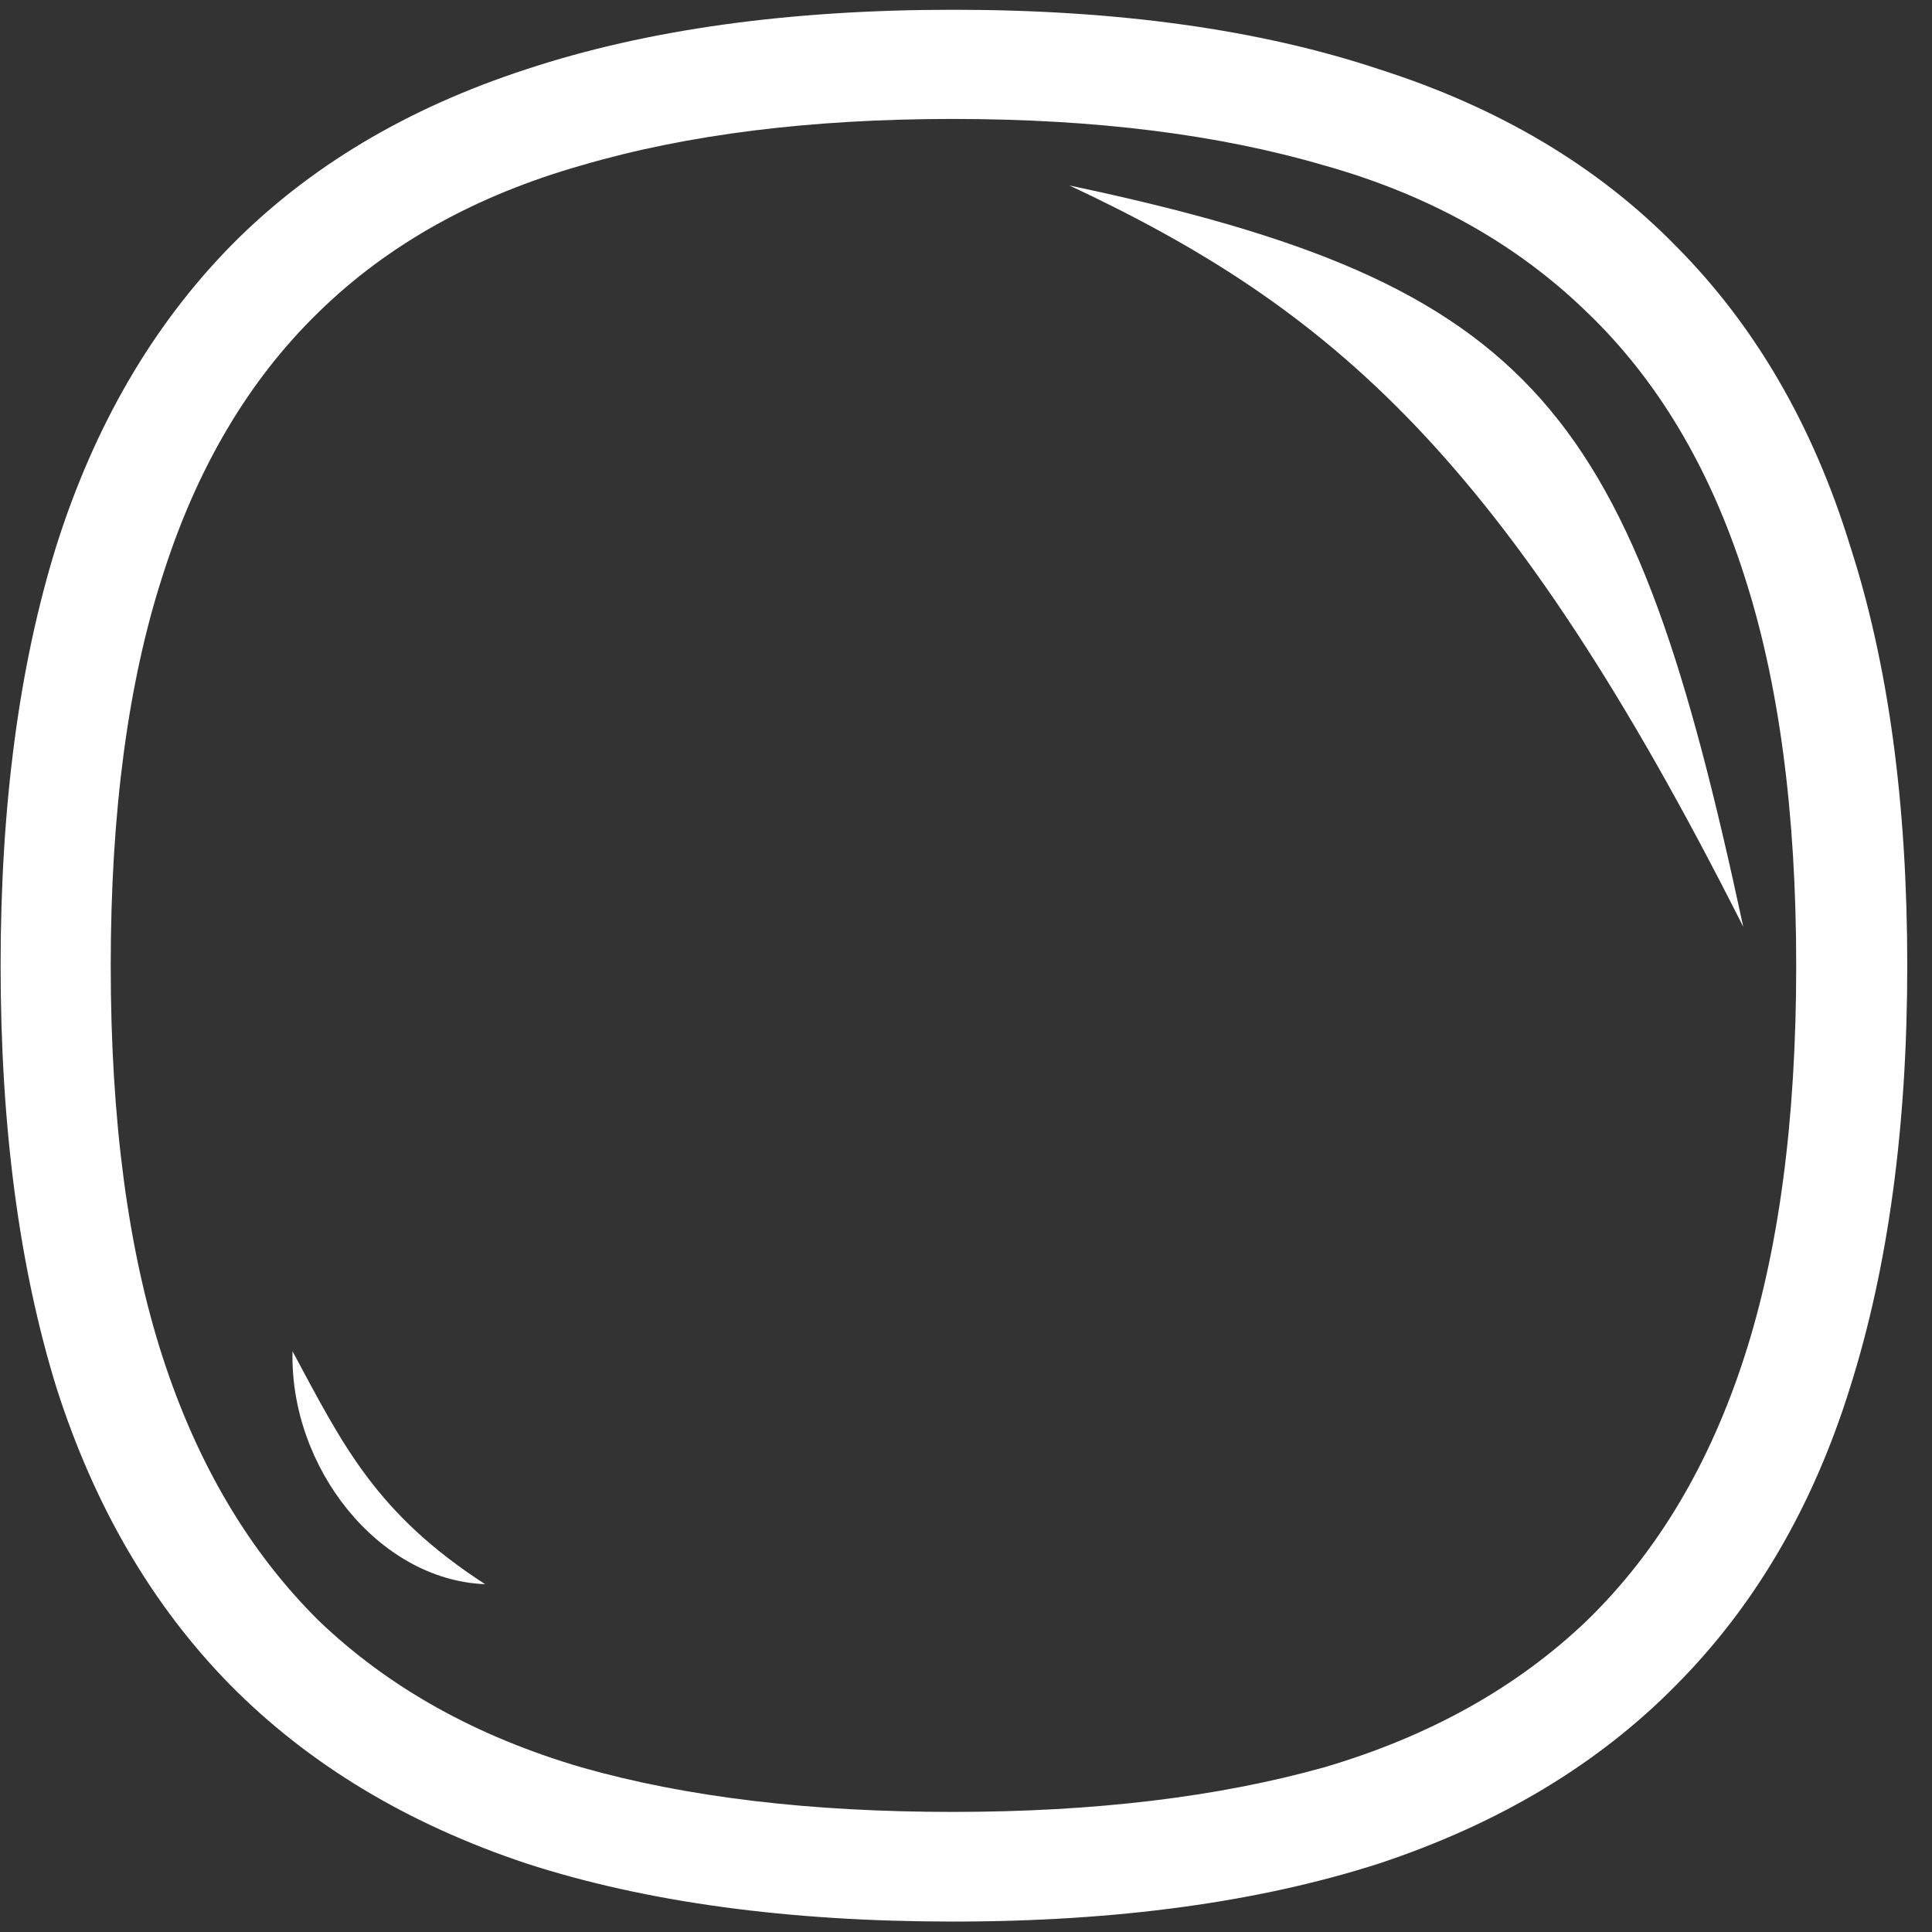 <?xml version="1.0" encoding="utf-8"?>
<!-- Generator: Adobe Illustrator 27.5.0, SVG Export Plug-In . SVG Version: 6.00 Build 0)  -->
<svg version="1.1"
	 id="svg5" xmlns:svg="http://www.w3.org/2000/svg" xmlns:inkscape="http://www.inkscape.org/namespaces/inkscape" xmlns:sodipodi="http://sodipodi.sourceforge.net/DTD/sodipodi-0.dtd" inkscape:export-filename="/Users/bobbywatson/Desktop/opto_logo_O_white.png" inkscape:export-xdpi="300" inkscape:export-ydpi="300" inkscape:version="1.1.2 (b8e25be8, 2022-02-05)" sodipodi:docname="opto_logo_O_white.svg"
	 xmlns="http://www.w3.org/2000/svg" xmlns:xlink="http://www.w3.org/1999/xlink" x="0px" y="0px" viewBox="0 0 100 100"
	 style="enable-background:new 0 0 100 100;" xml:space="preserve">
<rect x="0" y="0" width="100" height="100" fill="#333333" stroke="none"/>
<style type="text/css">
	.st0{fill:#FFFFFF;}
</style>
<sodipodi:namedview  bordercolor="#ffffff" borderopacity="1" fit-margin-bottom="0" fit-margin-left="0" fit-margin-right="0" fit-margin-top="0" height="100px" id="namedview7" inkscape:current-layer="g7025" inkscape:cx="45.222062" inkscape:cy="29.547905" inkscape:document-units="px" inkscape:lockguides="true" inkscape:object-nodes="false" inkscape:object-paths="false" inkscape:pagecheckerboard="1" inkscape:pageopacity="0" inkscape:pageshadow="0" inkscape:snap-global="false" inkscape:snap-intersection-paths="false" inkscape:snap-nodes="false" inkscape:snap-others="false" inkscape:snap-smooth-nodes="false" inkscape:window-height="1067" inkscape:window-maximized="0" inkscape:window-width="1888" inkscape:window-x="570" inkscape:window-y="185" inkscape:zoom="4.7211469" pagecolor="#505050" showgrid="false" units="px" width="95px">
	</sodipodi:namedview>
<g id="layer2" transform="translate(-1.084,-5.841)" inkscape:groupmode="layer" inkscape:label="Layer 2">
	<g id="g7025" transform="matrix(0.061,0,0,0.061,-72.98,-8.146)">
		<g id="text2955-7-9" transform="matrix(0.661,0,0,0.842,407.513,-248.444)">
		</g>
		<g id="text21495" transform="matrix(16.538,0,0,17.629,2668.694,684.673)">
		</g>
		<g id="g6893-2" transform="matrix(1.022,0,0,1.059,-71.548,-561.475)">
		</g>
		<g id="path24929-3" transform="matrix(-0.65,0,0,-0.65,426.228,-463.312)">
		</g>
		<g id="g1532" transform="matrix(3.976,0,0,3.976,-3614.57,-706.721)">
			
				<path id="path3590" inkscape:export-filename="/Users/bobbywatson/Desktop/opto_logo_O_white.png" inkscape:export-xdpi="385.37305" inkscape:export-ydpi="385.37305" class="st0" d="
				M1621.5,441.5c0,34.4-4.1,64.4-12.2,90c-7.9,25.4-20.3,46.6-37.1,63.5c-16.6,16.9-37.8,29.6-63.4,38.1
				c-25.5,8.2-55.8,12.4-90.9,12.4s-65.5-4.1-91.1-12.4c-25.5-8.5-46.5-21.2-63.2-38.1c-16.6-16.9-29-38.1-37.1-63.5
				c-7.9-25.6-11.9-55.6-11.9-90s4-64.2,11.9-89.6c8.1-25.6,20.5-46.9,37.1-63.9c16.6-16.9,37.7-29.5,63.2-37.8
				c25.7-8.5,56.1-12.7,91.1-12.7s65.4,4.2,90.9,12.7c25.7,8.2,46.8,20.8,63.4,37.8c16.8,16.9,29.2,38.2,37.1,63.9
				C1617.5,377.2,1621.5,407.1,1621.5,441.5z M1238.1,441.5c0,32.9,3.7,60.8,11.1,83.6c7.4,22.8,18.5,41.5,33.2,56.1
				c15,14.4,33.7,24.8,56.2,31.4c22.5,6.4,48.9,9.5,79.2,9.5s56.7-3.2,79.2-9.5c22.5-6.6,41.3-17.1,56.2-31.4
				c15-14.6,26.1-33.3,33.5-56.1c7.4-22.8,11.1-50.7,11.1-83.6c0-32.7-3.7-60.5-11.1-83.3c-7.4-23.1-18.6-41.8-33.5-56.1
				c-15-14.6-33.7-25.1-56.2-31.4c-22.5-6.6-48.9-9.9-79.2-9.9s-56.7,3.3-79.2,9.9c-22.5,6.4-41.3,16.8-56.2,31.4
				c-14.8,14.4-25.9,33.1-33.2,56.1C1241.8,381,1238.1,408.8,1238.1,441.5L1238.1,441.5z"/>
			
				<path id="path8675" inkscape:transform-center-x="0.48210844" inkscape:transform-center-y="-0.0090167722" sodipodi:nodetypes="ccc" class="st0" d="
				M1586.5,433.2c-50.4-100-87.9-132-143.8-158.2C1543.1,296.2,1562.8,322.8,1586.5,433.2L1586.5,433.2z"/>
			
				<path id="path8675-8" inkscape:transform-center-x="-0.19284322" inkscape:transform-center-y="0.0036066283" sodipodi:nodetypes="ccc" class="st0" d="
				M1276.9,523.8c10.8,20.1,17.8,34.6,41.1,49.7C1295.2,572.6,1276.3,548.6,1276.9,523.8z"/>
		</g>
	</g>
</g>
</svg>
